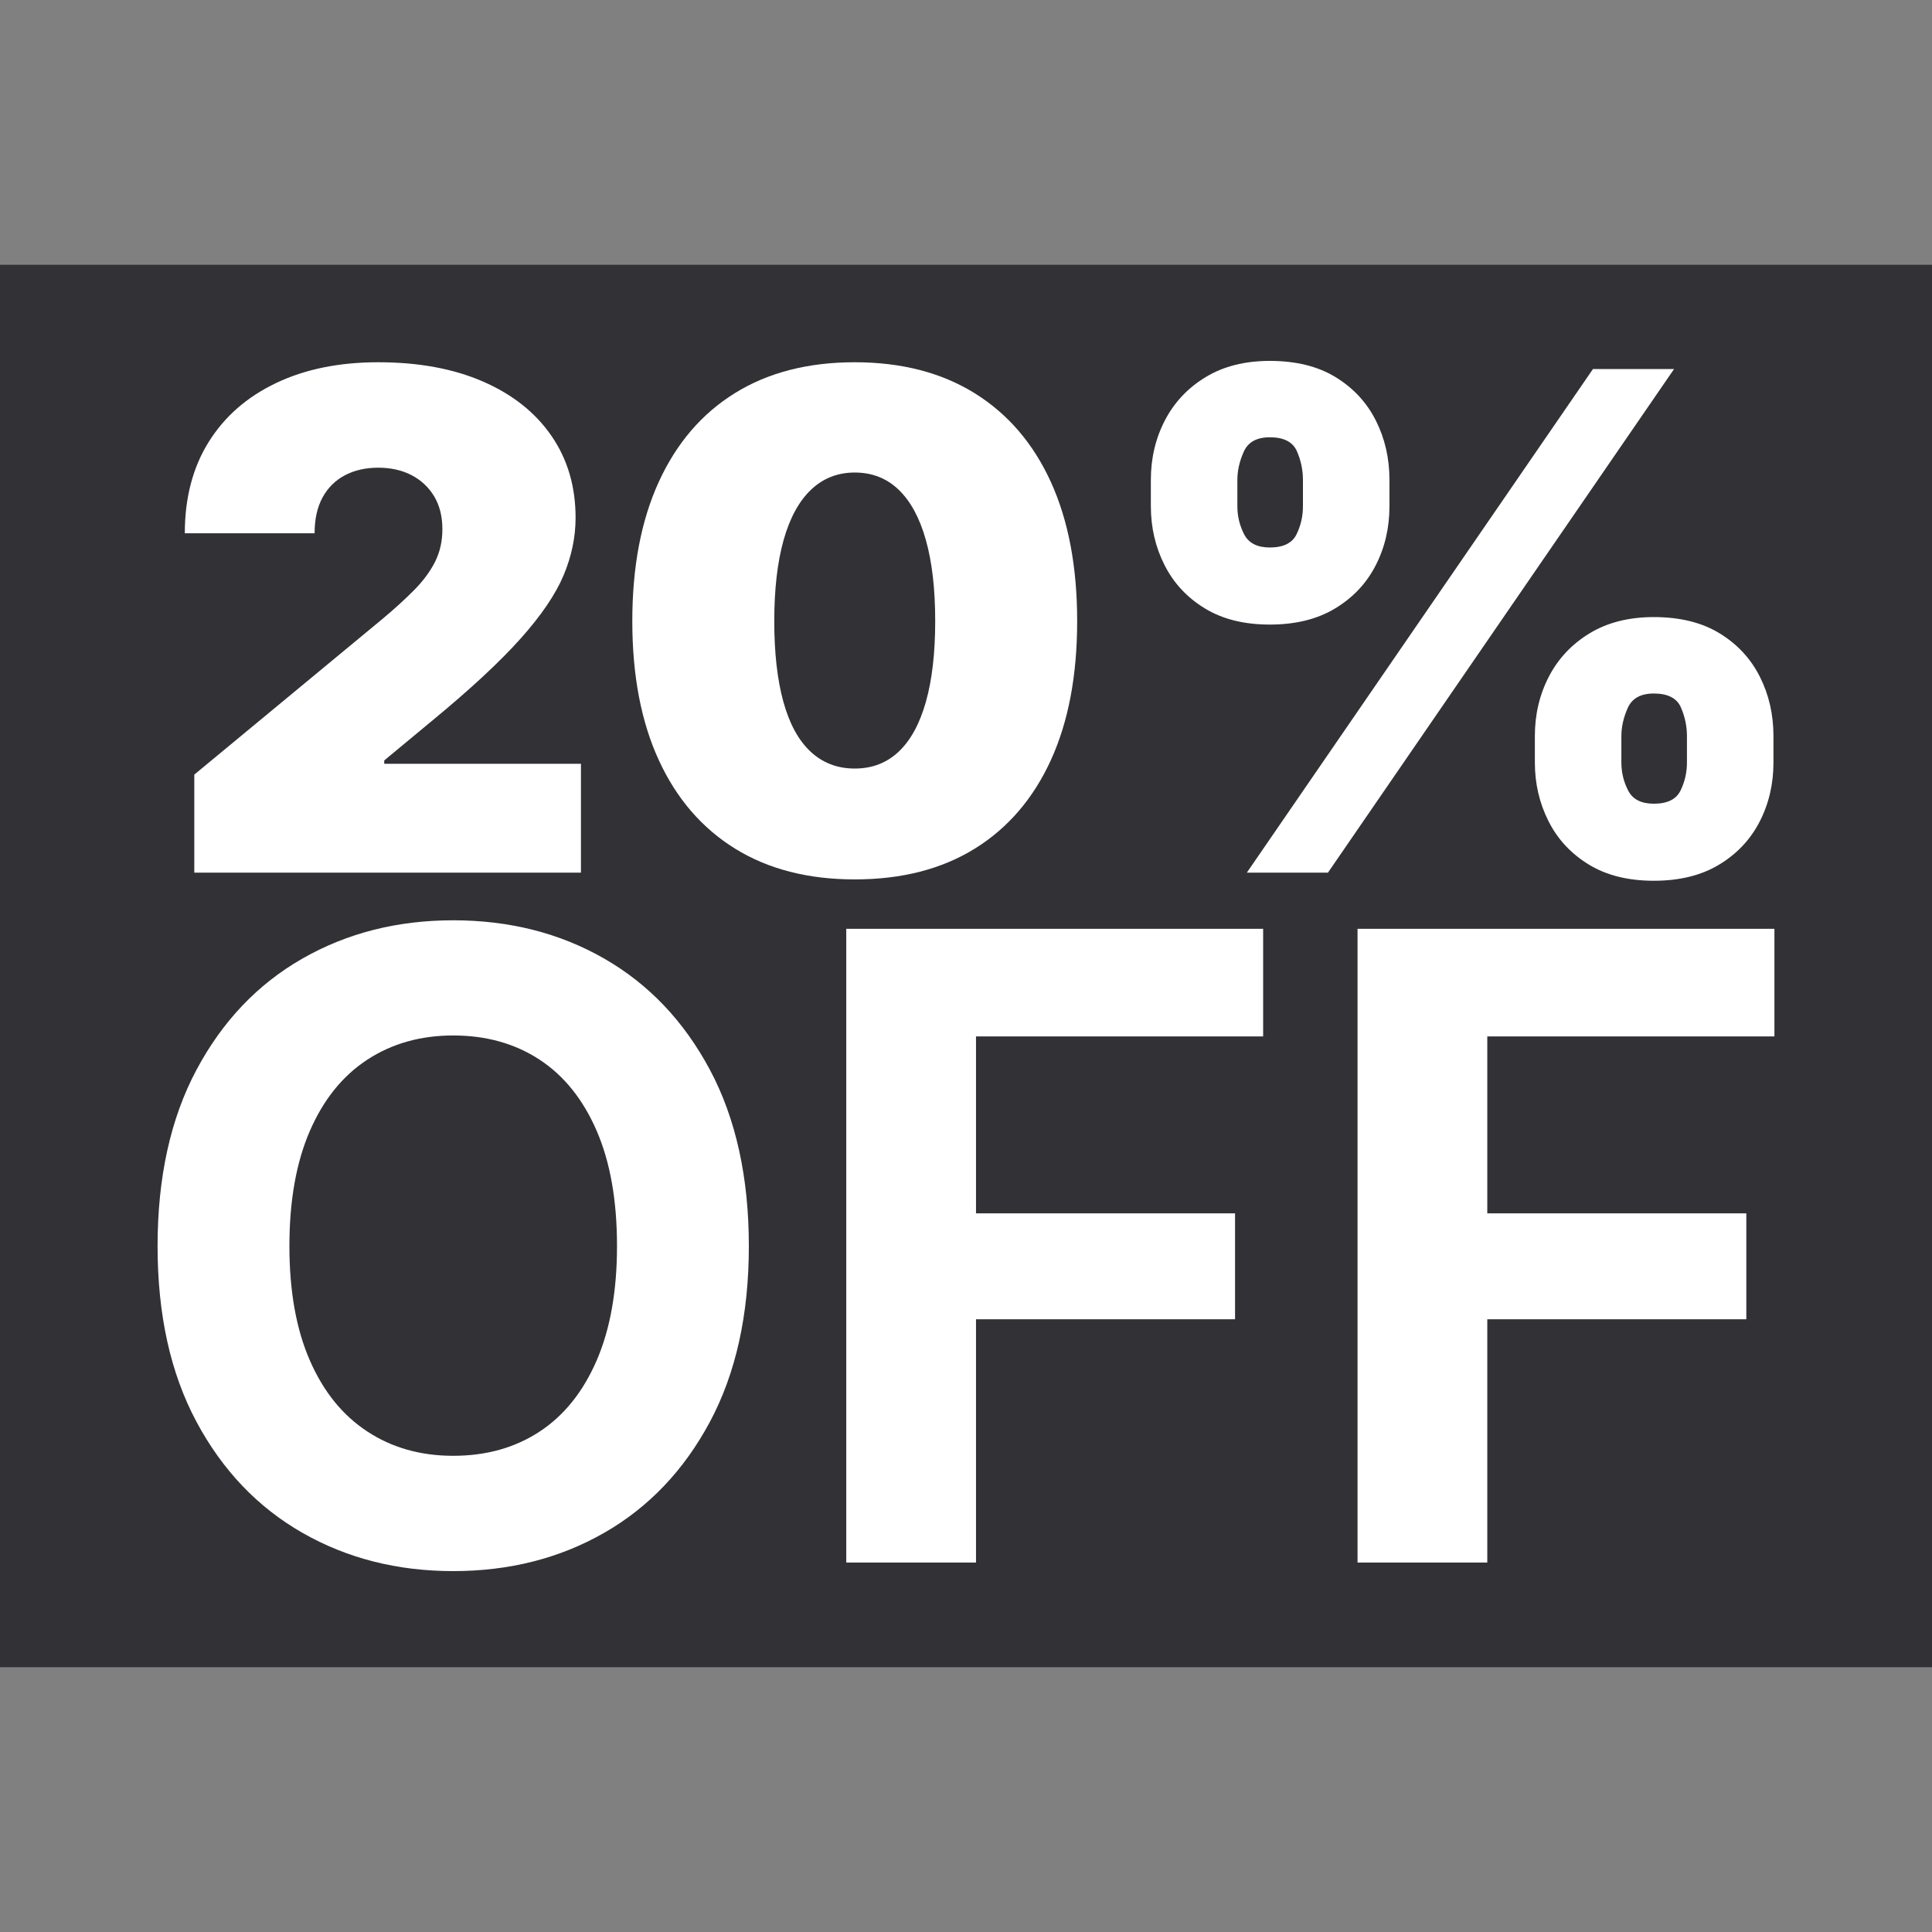 <?xml version="1.0" encoding="utf-8"?>
<!-- Generator: Adobe Illustrator 25.0.1, SVG Export Plug-In . SVG Version: 6.00 Build 0)  -->
<svg version="1.1" id="Capa_1" xmlns="http://www.w3.org/2000/svg" xmlns:xlink="http://www.w3.org/1999/xlink" x="0px" y="0px"
	 viewBox="0 0 500 500" style="enable-background:new 0 0 500 500;" xml:space="preserve">
<rect x="0" y="0" width="500" height="500" fill="#808080" stroke="none"/>
<style type="text/css">
	.st0{fill:#313136;}
	.st1{fill:#28292C;}
	.st2{fill:#2C2A2F;}
	.st3{fill:#FFFFFF;}
	.st4{fill:#2E2F33;}
	.st5{opacity:0.8;}
	.st6{fill:#84778E;}
	.st7{fill:#E81C25;}
	.st8{fill:none;stroke:#000000;stroke-width:2;stroke-linecap:round;stroke-linejoin:round;stroke-miterlimit:10;}
	.st9{fill:#EA1C25;}
</style>
<rect x="-0.5" y="68.52" class="st0" width="501" height="362.95"/>
<g>
	<g>
		<path class="st3" d="M50.28,225.84v-25.37l48.64-40.24c3.21-2.68,5.98-5.21,8.31-7.57c2.33-2.36,4.12-4.8,5.38-7.3
			c1.25-2.51,1.88-5.31,1.88-8.4c0-3.32-0.72-6.17-2.14-8.53c-1.43-2.36-3.38-4.18-5.86-5.47c-2.48-1.28-5.35-1.92-8.62-1.92
			c-3.27,0-6.14,0.66-8.62,1.97c-2.48,1.31-4.4,3.22-5.77,5.73c-1.37,2.51-2.06,5.6-2.06,9.27H47.83c0-9.15,2.06-17.03,6.17-23.62
			c4.11-6.59,9.93-11.68,17.45-15.26c7.52-3.59,16.33-5.38,26.42-5.38c10.44,0,19.48,1.66,27.12,4.99c7.64,3.32,13.54,8,17.71,14.04
			c4.17,6.04,6.26,13.11,6.26,21.21c0,5.02-1.04,9.99-3.11,14.91c-2.07,4.93-5.79,10.4-11.15,16.4
			c-5.37,6.01-13.03,13.12-23.01,21.34L99.44,196.8v0.87h50.91v28.17H50.28z"/>
		<g>
			<path class="st3" d="M221.21,227.59c-12.07,0-22.39-2.65-30.97-7.96c-8.57-5.31-15.15-12.93-19.73-22.88
				c-4.58-9.94-6.87-21.94-6.87-36c0-14.05,2.29-26.08,6.87-36.08c4.58-10,11.15-17.66,19.73-22.96c8.57-5.31,18.9-7.96,30.97-7.96
				c12.07,0,22.41,2.67,31.01,8c8.6,5.34,15.18,12.99,19.73,22.96c4.55,9.97,6.82,21.99,6.82,36.04c0,14.05-2.27,26.05-6.82,36
				c-4.55,9.94-11.11,17.57-19.68,22.88C243.69,224.94,233.34,227.59,221.21,227.59z M221.21,198.9c4.49,0,8.28-1.46,11.37-4.37
				c3.09-2.92,5.44-7.22,7.04-12.9c1.6-5.69,2.41-12.64,2.41-20.86c0-8.28-0.8-15.28-2.41-20.99c-1.6-5.71-3.95-10.06-7.04-13.03
				c-3.09-2.97-6.88-4.46-11.37-4.46c-4.43,0-8.21,1.49-11.33,4.46c-3.12,2.97-5.48,7.32-7.09,13.03
				c-1.6,5.72-2.41,12.71-2.41,20.99c0,8.22,0.79,15.18,2.36,20.86c1.57,5.69,3.92,9.99,7.04,12.9
				C212.91,197.44,216.72,198.9,221.21,198.9z"/>
			<path class="st3" d="M328.63,161.64c-6.65,0-12.26-1.4-16.84-4.2c-4.58-2.8-8.05-6.53-10.41-11.2
				c-2.36-4.66-3.54-9.74-3.54-15.22v-6.82c0-5.6,1.21-10.73,3.63-15.4c2.42-4.66,5.93-8.4,10.54-11.2c4.61-2.8,10.15-4.2,16.62-4.2
				c6.76,0,12.44,1.4,17.01,4.2c4.58,2.8,8.05,6.53,10.41,11.2c2.36,4.67,3.54,9.8,3.54,15.4v6.82c0,5.6-1.2,10.72-3.59,15.35
				c-2.39,4.64-5.89,8.34-10.5,11.11C340.91,160.25,335.28,161.64,328.63,161.64z M328.63,141.69c3.5,0,5.8-1.14,6.91-3.41
				c1.11-2.27,1.66-4.69,1.66-7.26v-6.82c0-2.57-0.52-5.04-1.57-7.44c-1.05-2.39-3.38-3.59-7-3.59c-3.38,0-5.63,1.24-6.74,3.72
				c-1.11,2.48-1.66,4.91-1.66,7.3v6.82c0,2.57,0.58,4.99,1.75,7.26C323.15,140.55,325.36,141.69,328.63,141.69z M322.68,225.84
				L412.26,95.5h20.99l-89.58,130.34H322.68z M428.01,227.94c-6.65,0-12.26-1.4-16.84-4.2c-4.58-2.8-8.05-6.53-10.41-11.2
				c-2.36-4.67-3.54-9.74-3.54-15.22v-6.82c0-5.6,1.21-10.73,3.63-15.4c2.42-4.66,5.93-8.4,10.54-11.2c4.61-2.8,10.15-4.2,16.62-4.2
				c6.76,0,12.44,1.4,17.01,4.2c4.58,2.8,8.05,6.53,10.41,11.2c2.36,4.67,3.54,9.8,3.54,15.4v6.82c0,5.6-1.2,10.72-3.59,15.35
				c-2.39,4.64-5.89,8.34-10.5,11.11C440.28,226.56,434.65,227.94,428.01,227.94z M428.01,208c3.5,0,5.8-1.14,6.91-3.41
				c1.11-2.27,1.66-4.69,1.66-7.26v-6.82c0-2.57-0.52-5.04-1.57-7.44c-1.05-2.39-3.38-3.59-7-3.59c-3.38,0-5.63,1.24-6.74,3.72
				c-1.11,2.48-1.66,4.91-1.66,7.3v6.82c0,2.57,0.58,4.99,1.75,7.26C422.52,206.86,424.74,208,428.01,208z"/>
		</g>
	</g>
	<g>
		<path class="st3" d="M117.29,406.6c-14.46,0-27.47-3.3-39.03-9.91c-11.56-6.61-20.69-16.18-27.41-28.73s-10.07-27.7-10.07-45.46
			c0-17.83,3.36-33.04,10.07-45.63c6.72-12.59,15.85-22.18,27.41-28.79s24.57-9.91,39.03-9.91c14.53,0,27.55,3.3,39.08,9.91
			c11.52,6.61,20.64,16.2,27.36,28.79c6.71,12.59,10.07,27.8,10.07,45.63c0,17.76-3.36,32.91-10.07,45.46
			c-6.72,12.55-15.84,22.13-27.36,28.73C144.85,403.29,131.82,406.6,117.29,406.6z M117.29,376.76c8.51,0,15.94-2.07,22.29-6.22
			c6.35-4.15,11.28-10.27,14.81-18.39c3.52-8.11,5.29-18,5.29-29.67c0-11.81-1.76-21.78-5.29-29.89
			c-3.52-8.11-8.46-14.24-14.81-18.39c-6.35-4.14-13.78-6.22-22.29-6.22c-8.44,0-15.85,2.09-22.24,6.27
			c-6.39,4.18-11.34,10.33-14.86,18.44c-3.52,8.11-5.29,18.04-5.29,29.78c0,11.67,1.76,21.54,5.29,29.61
			c3.52,8.07,8.47,14.2,14.86,18.38C101.44,374.67,108.85,376.76,117.29,376.76z"/>
		<path class="st3" d="M219.01,404.39V240.37H326.9v27.85h-74.31v45.79h67.04v27.41h-67.04v62.97H219.01z"/>
		<path class="st3" d="M351.33,404.39V240.37h107.89v27.85h-74.31v45.79h67.04v27.41h-67.04v62.97H351.33z"/>
	</g>
</g>
</svg>
